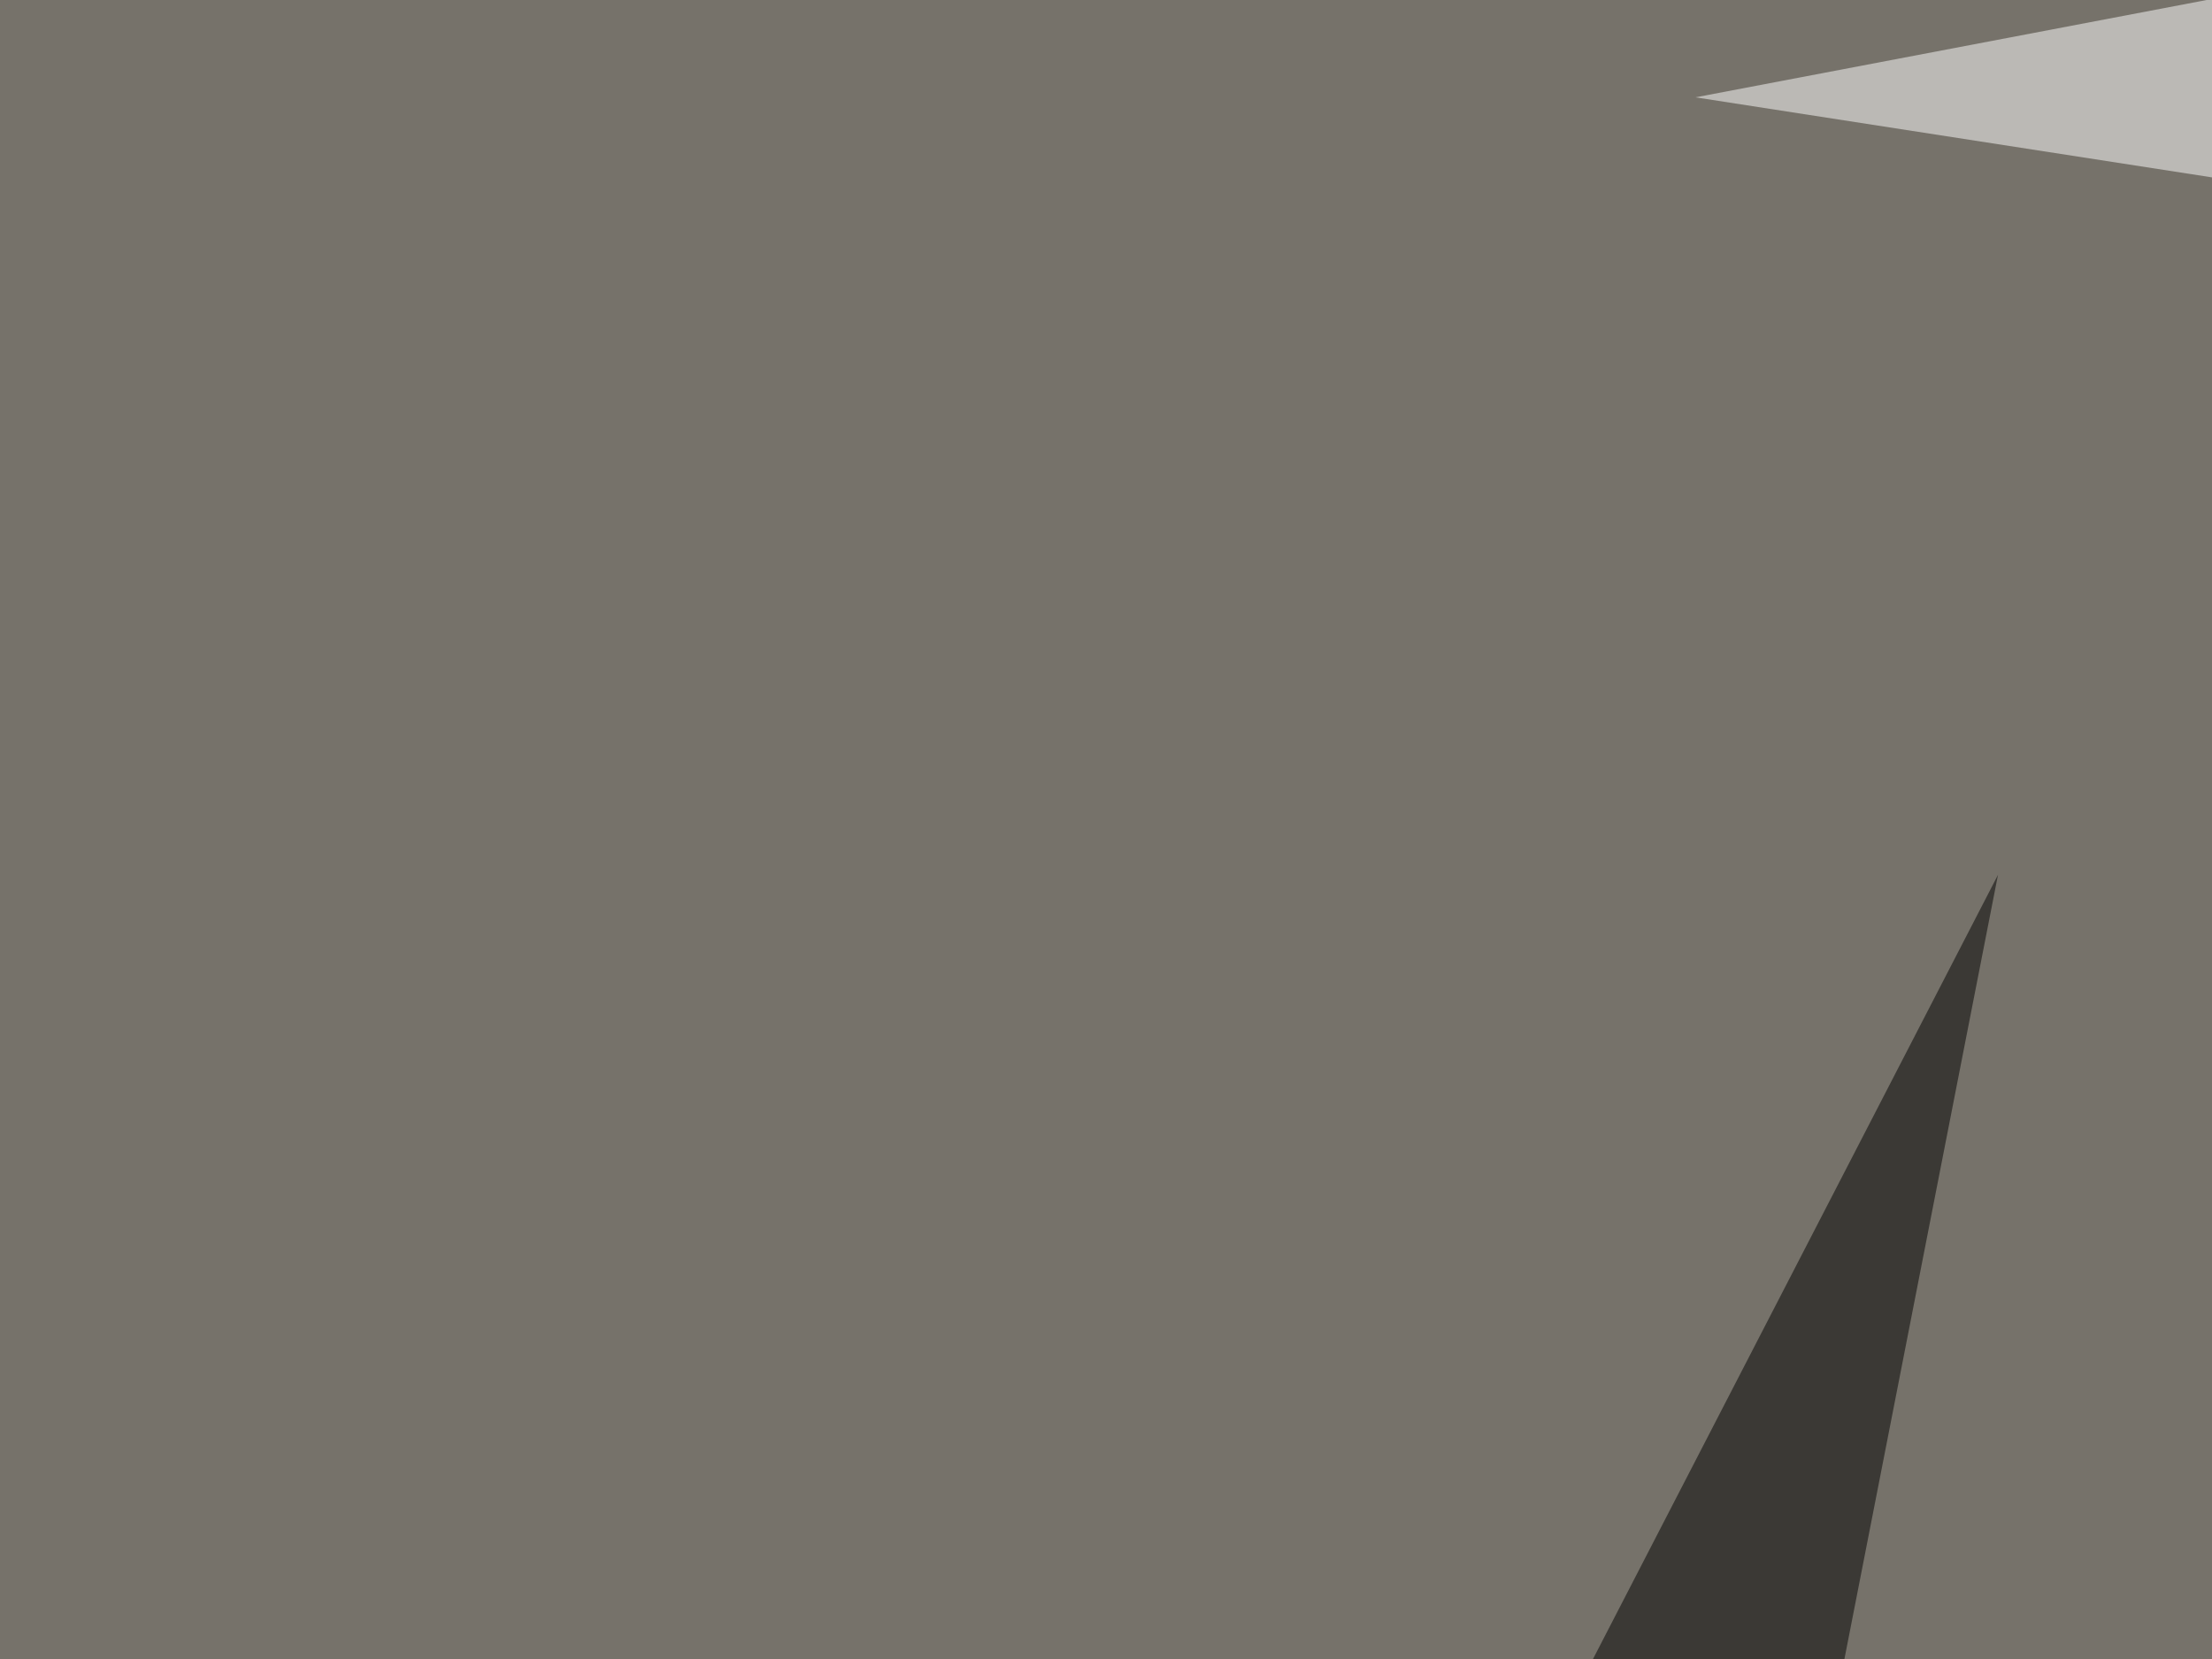 <svg xmlns="http://www.w3.org/2000/svg" width="400" height="300"><filter id="a"><feGaussianBlur stdDeviation="55"/></filter><rect width="100%" height="100%" fill="#76726a"/><g filter="url(#a)"><g fill-opacity=".5"><path d="M212.9 916l148.4-757.8-367.2 711z"/><path fill="#cccdc6" d="M615.2 959L84 1060.5l457-668z"/><path fill="#fff" d="M716.8-60.5l93.7 156.2-503.9-78.1z"/><path d="M21.5 662.1l-82-187.5L115.2 463z"/></g></g></svg>